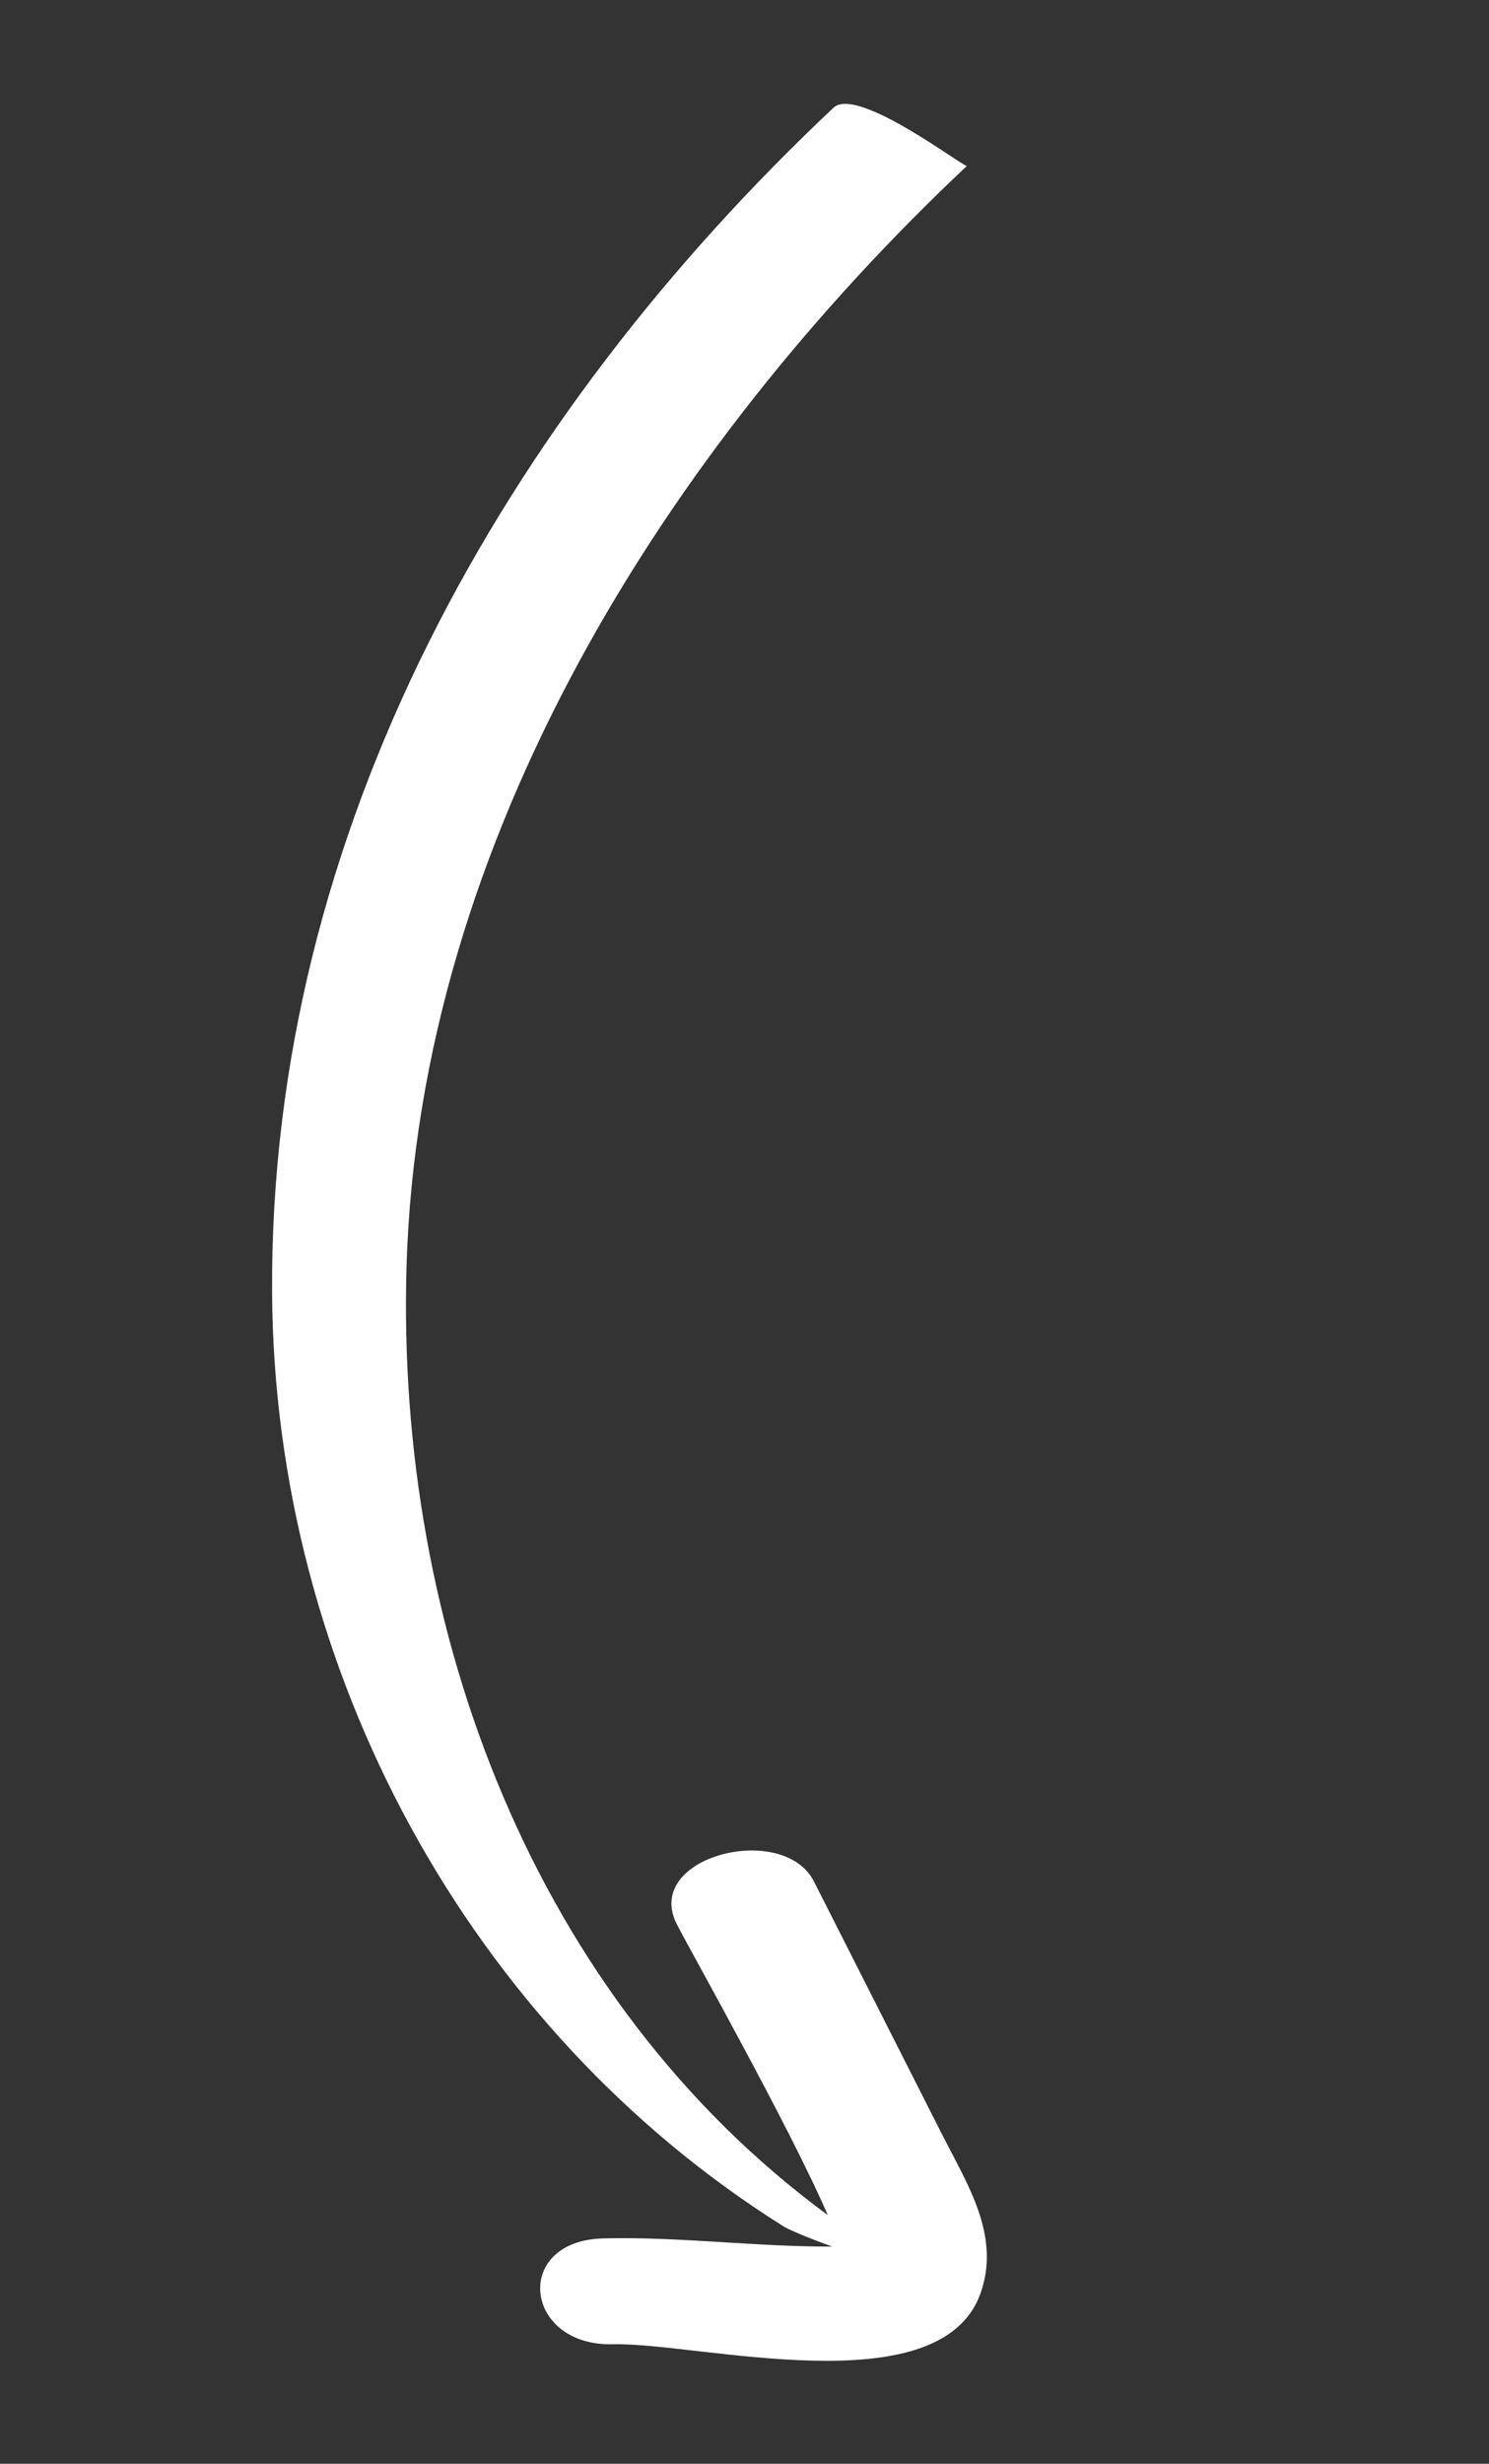 <?xml version="1.0" encoding="UTF-8"?> <svg xmlns="http://www.w3.org/2000/svg" width="26" height="43" viewBox="0 0 26 43" fill="none"><rect x="0" y="0" width="26" height="43" fill="#333333" stroke="none"/><path d="M17.123 40.02C17.477 39.017 16.89 38.12 16.451 37.254C15.705 35.782 14.96 34.31 14.213 32.838C13.68 31.784 11.218 32.398 11.817 33.581C12.036 34.013 13.786 37.114 14.454 38.66C9.336 34.896 6.908 28.457 7.099 22.092C7.322 14.652 11.641 7.831 16.884 2.895C16.843 2.934 14.969 1.489 14.554 1.88C8.822 7.275 4.706 14.481 4.751 22.554C4.787 29.149 8.192 35.41 13.678 38.855C13.786 38.922 14.146 39.07 14.528 39.209C13.197 39.215 11.867 39.033 10.531 39.067C8.94 39.108 9.146 40.954 10.703 40.914C12.173 40.877 16.421 42.013 17.123 40.02Z" fill="white"></path></svg> 